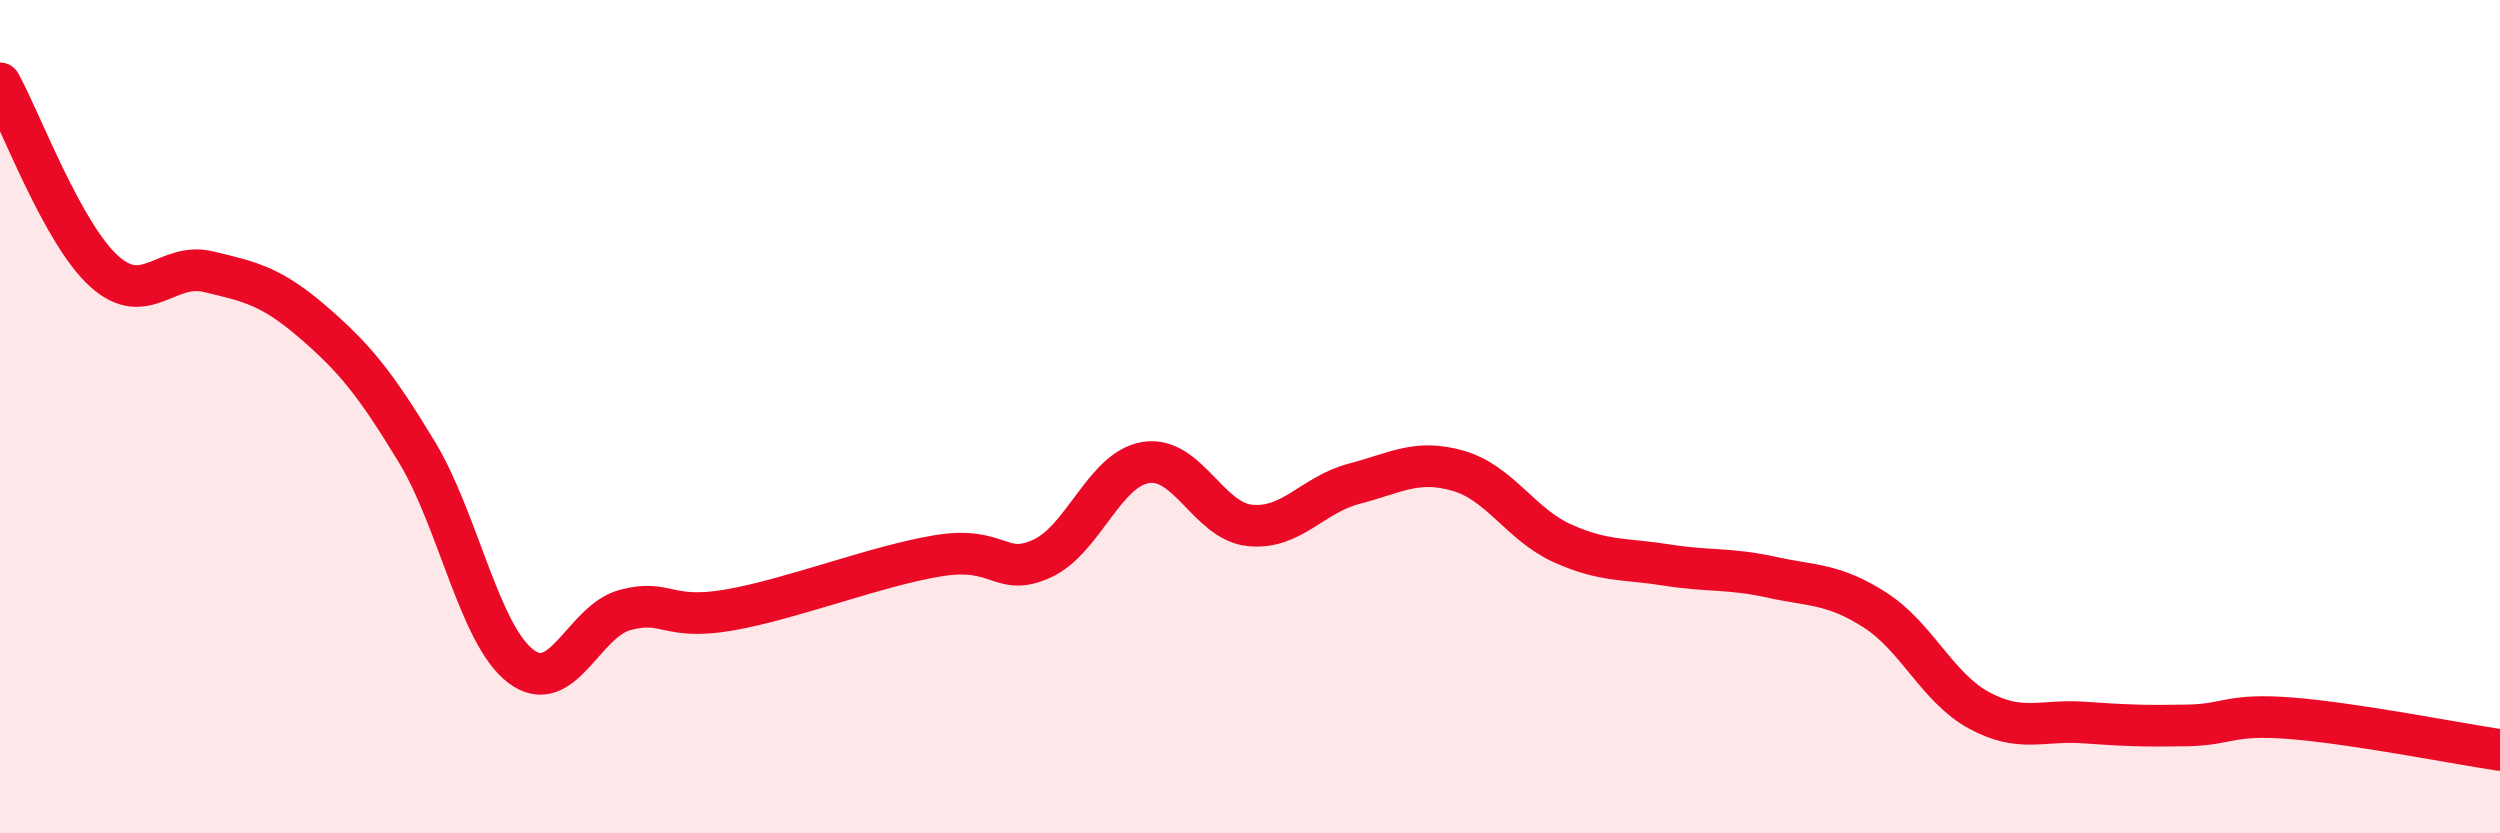 
    <svg width="60" height="20" viewBox="0 0 60 20" xmlns="http://www.w3.org/2000/svg">
      <path
        d="M 0,2 C 0.5,2.9 1.5,5.61 2.5,6.51 C 3.5,7.41 4,6.28 5,6.52 C 6,6.76 6.5,6.86 7.5,7.72 C 8.5,8.58 9,9.19 10,10.84 C 11,12.49 11.5,15.23 12.5,15.99 C 13.5,16.75 14,14.91 15,14.64 C 16,14.37 16,14.9 17.5,14.64 C 19,14.38 21,13.59 22.5,13.34 C 24,13.09 24,13.86 25,13.41 C 26,12.96 26.5,11.26 27.5,11.1 C 28.5,10.94 29,12.51 30,12.61 C 31,12.71 31.5,11.87 32.5,11.61 C 33.5,11.35 34,11.01 35,11.3 C 36,11.59 36.5,12.59 37.5,13.04 C 38.5,13.49 39,13.4 40,13.56 C 41,13.72 41.5,13.63 42.5,13.85 C 43.5,14.07 44,14 45,14.64 C 46,15.28 46.5,16.51 47.5,17.05 C 48.5,17.59 49,17.27 50,17.34 C 51,17.41 51.5,17.43 52.5,17.41 C 53.5,17.39 53.5,17.12 55,17.24 C 56.5,17.36 59,17.85 60,18L60 20L0 20Z"
        fill="#EB0A25"
        opacity="0.1"
        stroke-linecap="round"
        stroke-linejoin="round"
      />
      <path
        d="M 0,2 C 0.5,2.9 1.5,5.61 2.5,6.51 C 3.5,7.41 4,6.28 5,6.52 C 6,6.76 6.5,6.86 7.5,7.72 C 8.5,8.58 9,9.19 10,10.84 C 11,12.49 11.5,15.23 12.5,15.99 C 13.5,16.75 14,14.91 15,14.64 C 16,14.37 16,14.9 17.5,14.64 C 19,14.38 21,13.59 22.5,13.34 C 24,13.09 24,13.86 25,13.41 C 26,12.96 26.5,11.26 27.5,11.1 C 28.5,10.94 29,12.51 30,12.61 C 31,12.71 31.5,11.87 32.5,11.61 C 33.5,11.35 34,11.01 35,11.3 C 36,11.59 36.5,12.59 37.5,13.04 C 38.5,13.49 39,13.4 40,13.56 C 41,13.72 41.5,13.63 42.5,13.85 C 43.5,14.07 44,14 45,14.64 C 46,15.28 46.5,16.51 47.5,17.05 C 48.5,17.59 49,17.27 50,17.34 C 51,17.41 51.5,17.43 52.5,17.41 C 53.5,17.39 53.5,17.12 55,17.24 C 56.5,17.36 59,17.85 60,18"
        stroke="#EB0A25"
        stroke-width="1"
        fill="none"
        stroke-linecap="round"
        stroke-linejoin="round"
      />
    </svg>
  